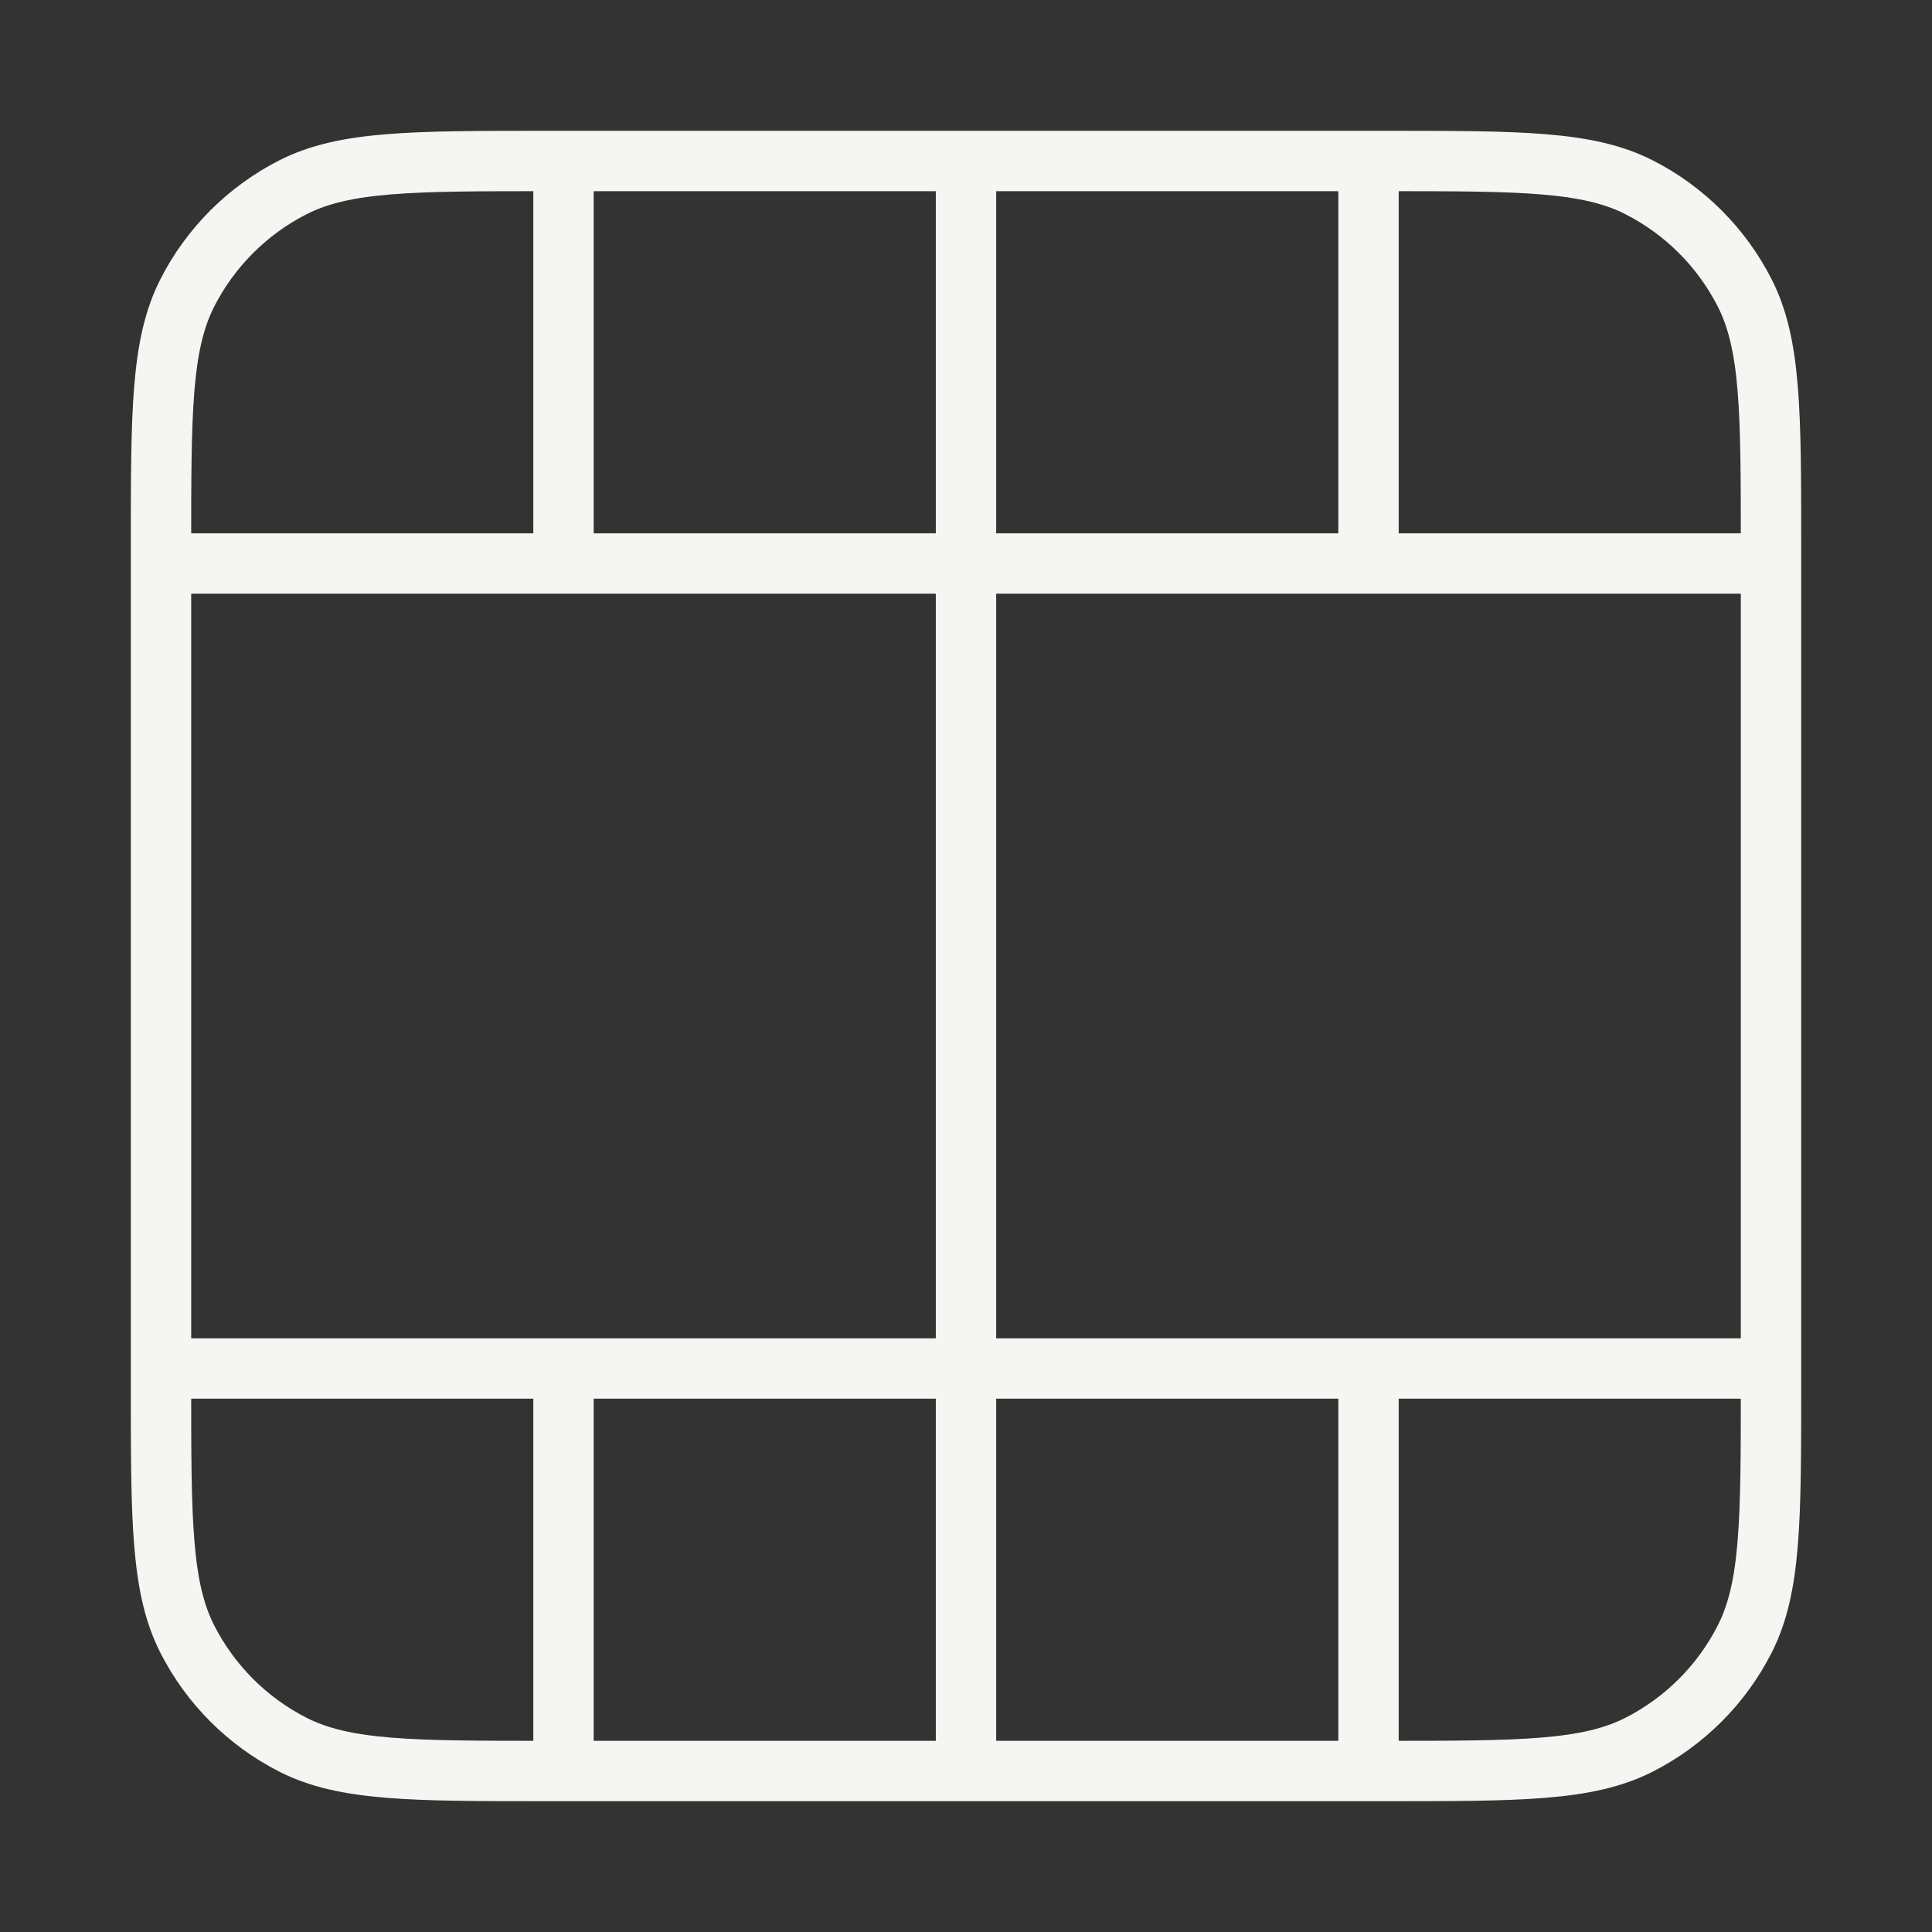<svg width="48" height="48" viewBox="0 0 48 48" fill="none" xmlns="http://www.w3.org/2000/svg">
<rect x="0" y="0" width="48" height="48" fill="#333333" stroke="none"/>
<path d="M24 44V4M14 44V34M14 14V4M34 44V34M34 14V4M4 14H44M4 34H44M44 34.4V13.6C44 10.24 44 8.56 43.346 7.276C42.771 6.147 41.853 5.229 40.724 4.654C39.441 4 37.76 4 34.4 4L13.6 4C10.24 4 8.56 4 7.276 4.654C6.147 5.229 5.229 6.147 4.654 7.276C4 8.56 4 10.24 4 13.6L4 34.4C4 37.76 4 39.441 4.654 40.724C5.229 41.853 6.147 42.771 7.276 43.346C8.56 44 10.24 44 13.6 44H34.4C37.76 44 39.441 44 40.724 43.346C41.853 42.771 42.771 41.853 43.346 40.724C44 39.441 44 37.76 44 34.4Z" stroke="#F5F5F2" stroke-width="1.5" stroke-linecap="round" stroke-linejoin="round"/>
</svg>
